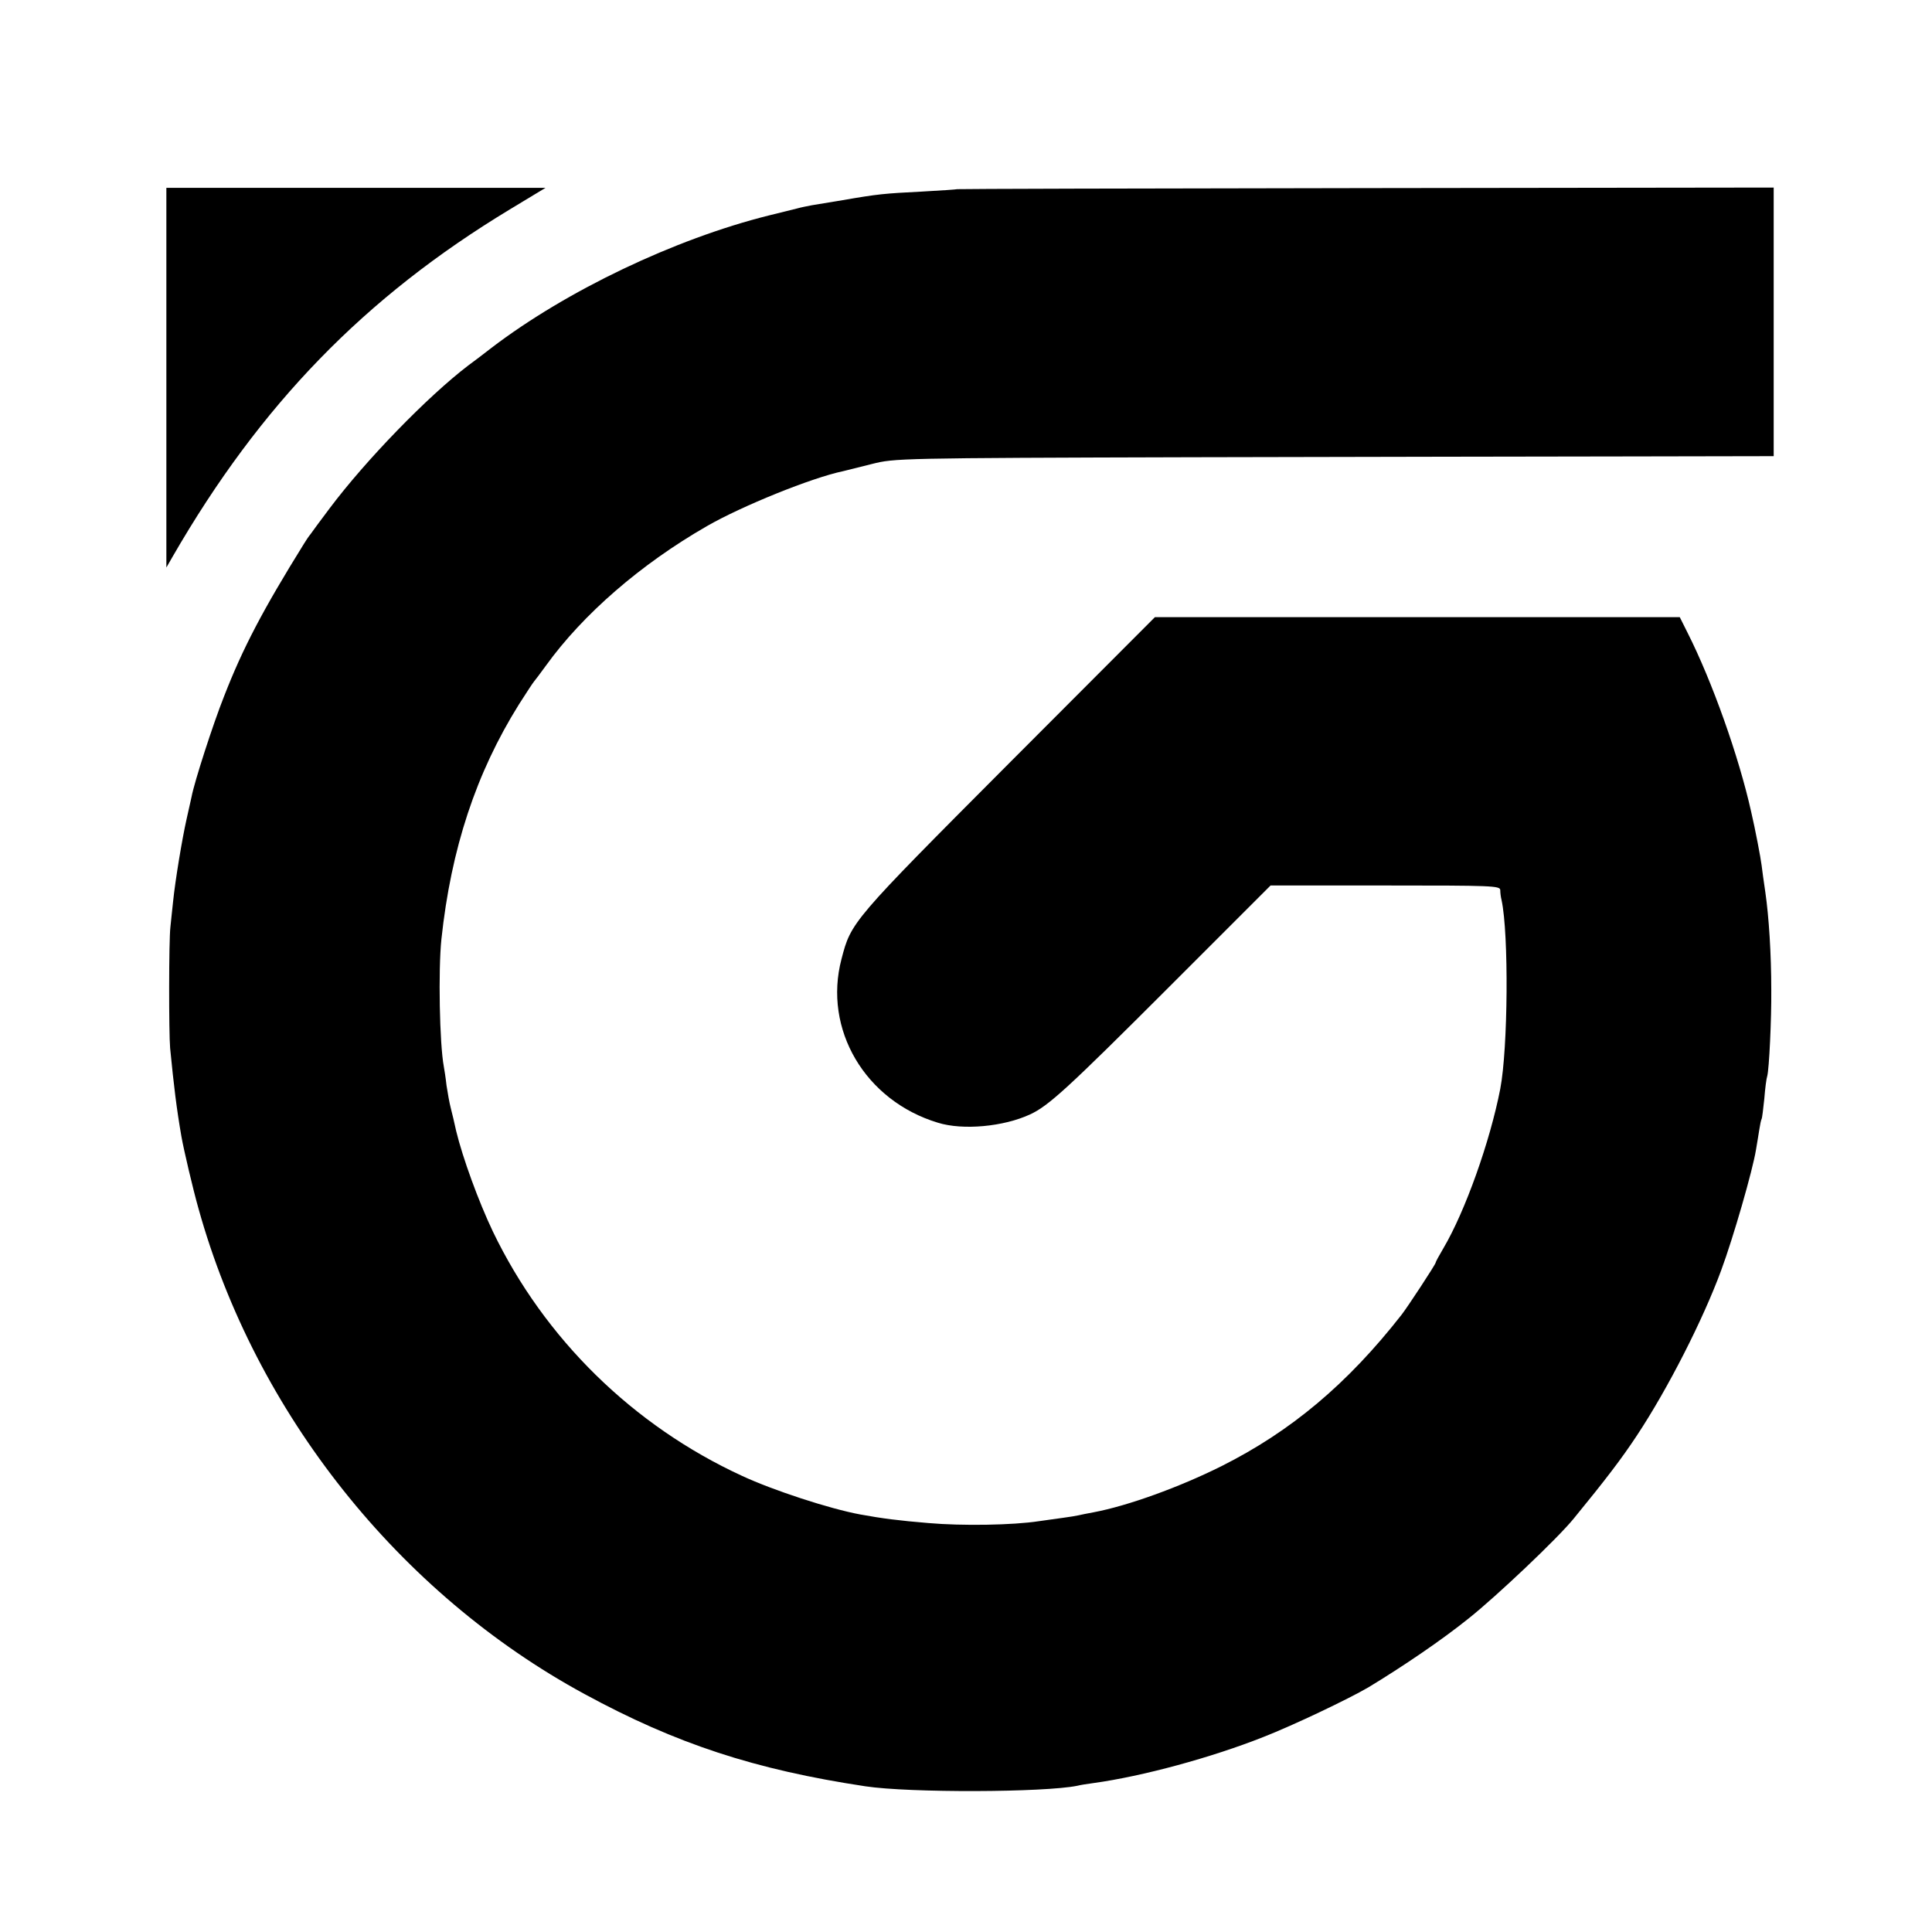 <?xml version="1.0" standalone="no"?>
<!DOCTYPE svg PUBLIC "-//W3C//DTD SVG 20010904//EN"
 "http://www.w3.org/TR/2001/REC-SVG-20010904/DTD/svg10.dtd">
<svg version="1.0" xmlns="http://www.w3.org/2000/svg"
 width="720pt" height="720pt" viewBox="0 0 720 720"
 preserveAspectRatio="xMidYMid meet">
<g transform="translate(0,720) scale(0.1,-0.1)"
fill="#000000" stroke="none">
<path d="M620 5793 l0 -708 23 40 c327 567 717 968 1256 1294 l134 81 -706 0
-707 0 0 -707z"/>
<path d="M3567 6495 c-1 -1 -60 -5 -132 -9 -139 -7 -162 -9 -295 -32 -47 -8
-98 -16 -115 -19 -16 -3 -41 -8 -55 -12 -41 -10 -43 -11 -105 -26 -352 -88
-755 -281 -1033 -493 -31 -24 -70 -54 -87 -66 -152 -116 -382 -353 -517 -533
-33 -44 -65 -87 -71 -96 -7 -8 -17 -24 -24 -35 -154 -248 -228 -389 -298 -569
-41 -103 -111 -320 -121 -374 -3 -12 -11 -51 -19 -85 -16 -71 -42 -227 -50
-306 -3 -30 -8 -73 -10 -95 -6 -50 -6 -395 -1 -451 14 -143 24 -225 42 -329 9
-51 43 -196 64 -270 212 -761 747 -1433 1438 -1808 342 -186 636 -282 1047
-344 165 -25 668 -23 790 2 11 3 38 7 60 10 182 25 440 95 634 172 110 43 316
141 391 185 127 77 272 175 375 258 104 83 331 298 390 371 118 144 179 224
235 309 116 175 247 433 314 615 46 124 118 375 130 450 3 19 9 52 12 73 3 20
7 39 9 42 2 3 6 37 10 75 3 39 8 77 11 85 7 26 16 211 15 320 0 136 -9 274
-22 364 -6 39 -12 85 -14 101 -3 26 -24 136 -39 200 -46 206 -145 485 -237
667 l-29 58 -978 0 -978 0 -546 -547 c-586 -588 -586 -589 -622 -727 -69 -262
88 -528 359 -610 93 -29 245 -15 344 31 69 32 140 97 517 474 l379 379 428 0
c400 0 427 -1 428 -17 0 -10 2 -27 5 -38 27 -126 24 -552 -5 -703 -38 -196
-131 -457 -212 -594 -16 -27 -29 -51 -29 -54 0 -6 -105 -166 -127 -194 -202
-258 -412 -434 -671 -564 -156 -78 -349 -148 -477 -172 -22 -4 -47 -9 -55 -11
-8 -2 -33 -6 -55 -9 -22 -3 -64 -9 -93 -13 -97 -15 -287 -18 -412 -7 -109 9
-172 17 -254 32 -114 21 -325 90 -441 144 -406 187 -736 511 -928 910 -54 113
-113 276 -137 375 -6 28 -15 66 -20 85 -5 19 -12 58 -16 85 -3 28 -8 59 -10
70 -16 85 -21 360 -9 475 36 337 129 619 289 875 28 44 53 82 56 85 3 3 23 30
45 60 137 190 352 377 599 519 130 75 392 181 508 205 13 3 61 15 108 27 84
21 93 22 1195 25 611 1 1347 3 1638 3 l527 1 0 501 0 500 -1520 -2 c-836 -1
-1521 -3 -1523 -4z"/>
</g>
</svg>
